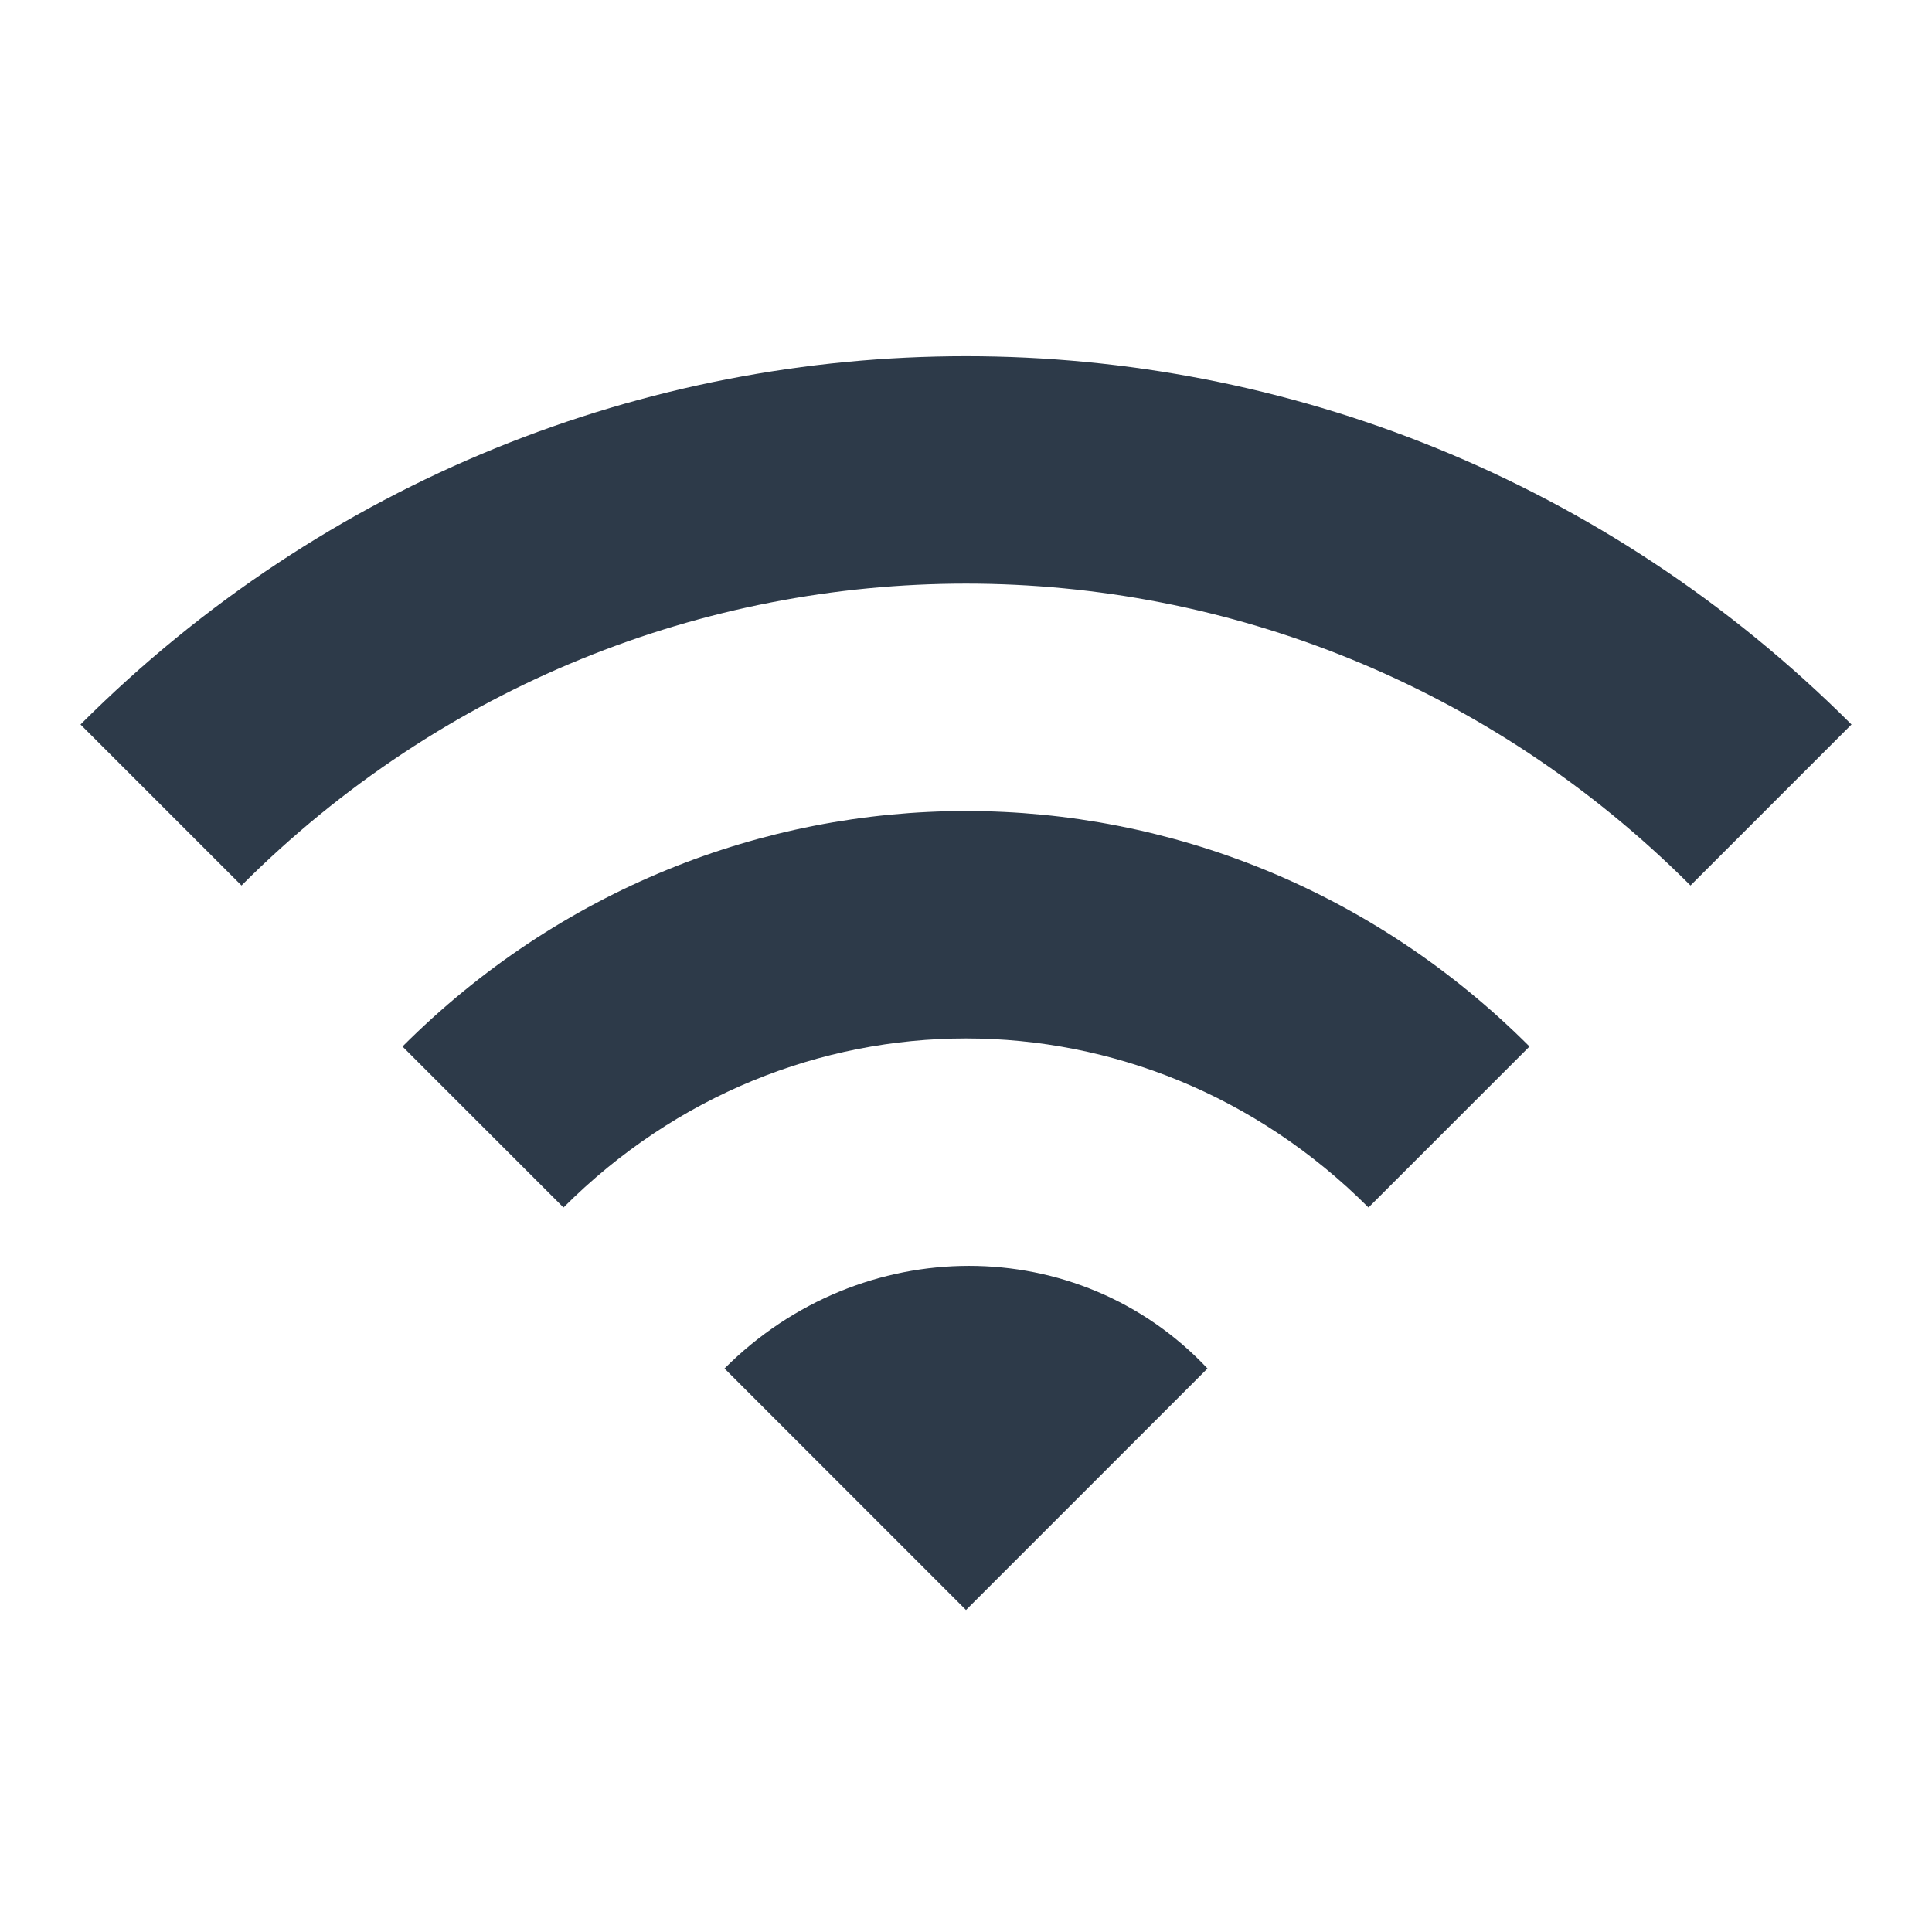 <?xml version="1.0" encoding="utf-8"?>
<!-- Generator: Adobe Illustrator 25.1.0, SVG Export Plug-In . SVG Version: 6.00 Build 0)  -->
<svg version="1.1" id="レイヤー_1" xmlns="http://www.w3.org/2000/svg" xmlns:xlink="http://www.w3.org/1999/xlink" x="0px"
	 y="0px" viewBox="0 0 24 24" style="enable-background:new 0 0 24 24;" xml:space="preserve">
<style type="text/css">
	.st0{fill:none;}
	.st1{fill:#2D3A49;}
</style>
<path class="st0" d="M0,0h24v24H0V0z"/>
<path class="st1" d="M1,9l2,2c5-5,13-5,18,0l2-2C16.9,2.9,7.1,2.9,1,9z M9,17l3,3l3-3C13.4,15.3,10.7,15.3,9,17z M5,13l2,2
	c2.8-2.8,7.2-2.8,10,0l2-2C15.1,9.1,8.9,9.1,5,13z"/>
</svg>

